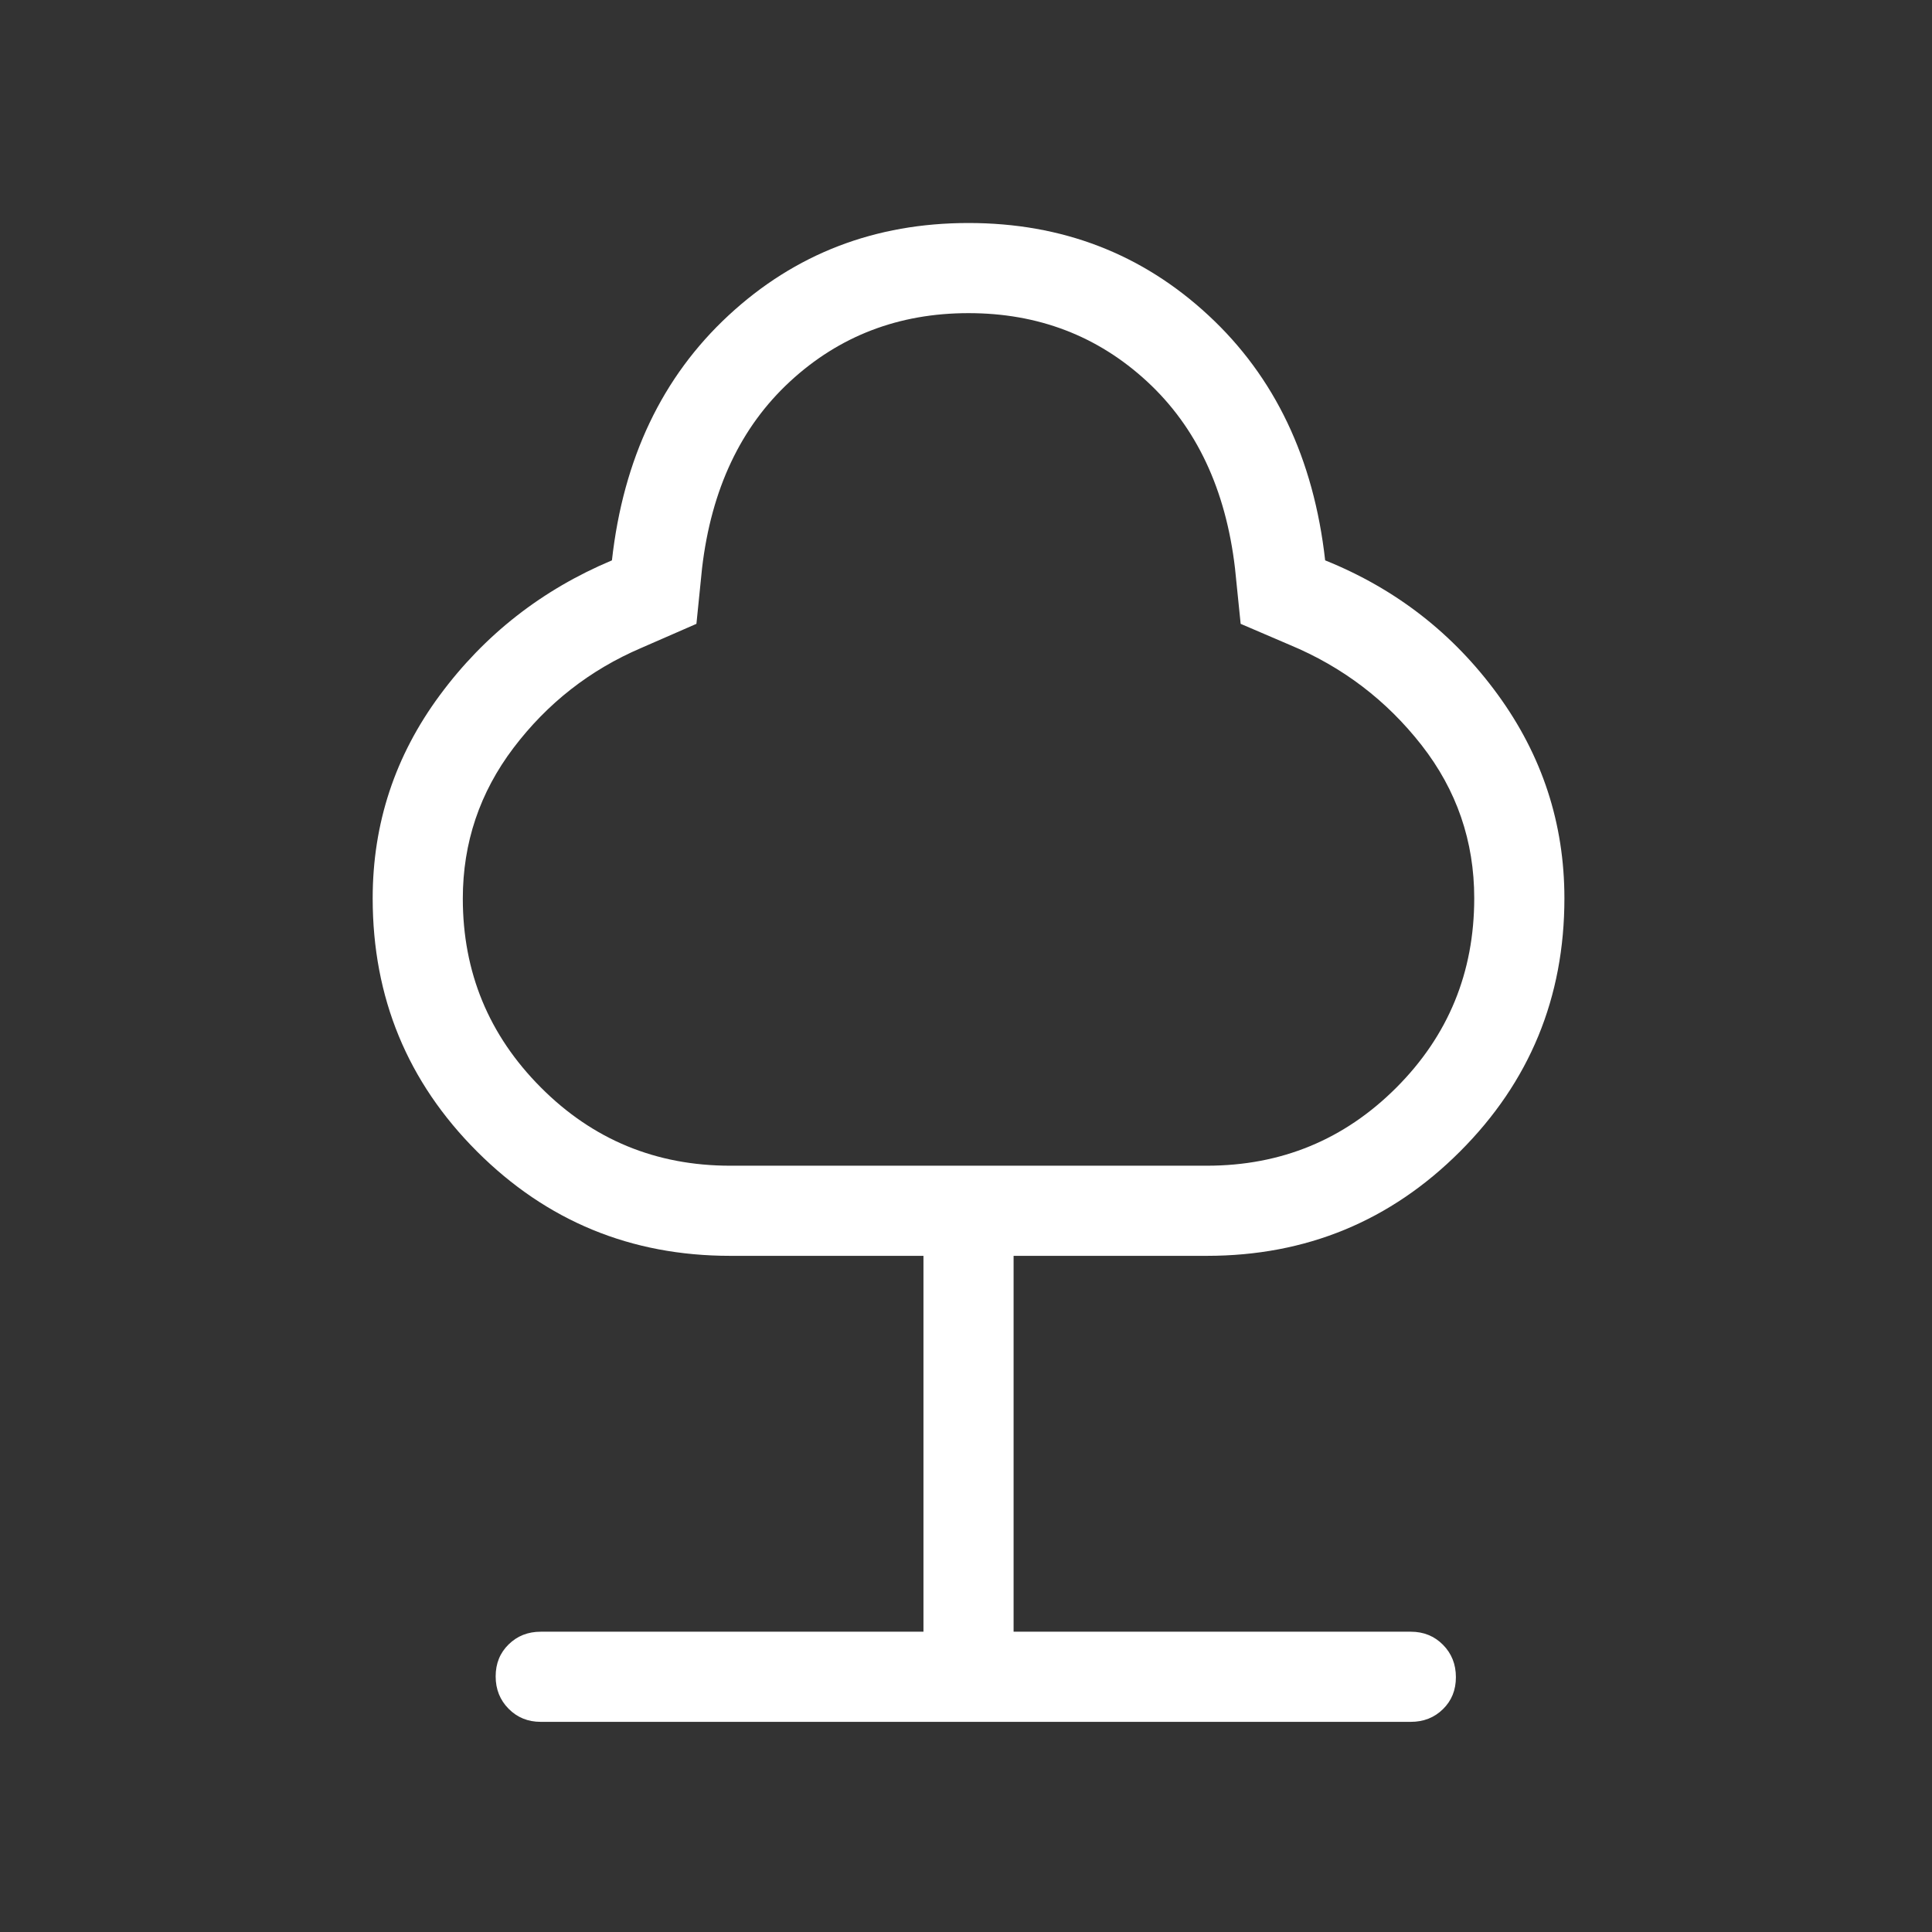 <?xml version="1.0" encoding="utf-8"?>
<svg xmlns="http://www.w3.org/2000/svg" fill="none" height="100%" overflow="visible" preserveAspectRatio="none" style="display: block;" viewBox="0 0 49 49" width="100%">
<rect x="0" y="0" width="49" height="49" fill="#333333" stroke="none"/>
<g id="Frame 427322035">
<path d="M23.421 41.384V31.851H18.519C16.003 31.851 13.863 30.969 12.098 29.204C10.334 27.44 9.452 25.3 9.452 22.784C9.452 20.885 10.019 19.168 11.153 17.634C12.287 16.099 13.743 14.959 15.52 14.212C15.809 11.629 16.796 9.557 18.48 7.997C20.165 6.436 22.193 5.656 24.564 5.656C26.936 5.656 28.964 6.436 30.648 7.997C32.332 9.557 33.319 11.629 33.609 14.212C35.399 14.933 36.858 16.067 37.985 17.614C39.113 19.162 39.677 20.885 39.677 22.784C39.677 25.3 38.795 27.44 37.03 29.204C35.266 30.969 33.126 31.851 30.609 31.851H25.707V41.384H35.782C36.106 41.384 36.378 41.494 36.597 41.715C36.816 41.936 36.925 42.21 36.925 42.537C36.925 42.864 36.816 43.134 36.597 43.348C36.378 43.563 36.106 43.67 35.782 43.67H13.714C13.39 43.67 13.119 43.56 12.9 43.339C12.681 43.118 12.571 42.844 12.571 42.517C12.571 42.19 12.681 41.92 12.9 41.706C13.119 41.491 13.39 41.384 13.714 41.384H23.421ZM18.519 29.565H30.609C32.493 29.565 34.094 28.905 35.413 27.586C36.731 26.267 37.39 24.665 37.39 22.78C37.39 21.333 36.945 20.04 36.056 18.901C35.166 17.762 34.05 16.913 32.709 16.355L31.466 15.822L31.322 14.409C31.087 12.41 30.344 10.832 29.093 9.676C27.841 8.52 26.332 7.942 24.564 7.942C22.797 7.942 21.287 8.52 20.036 9.676C18.785 10.832 18.041 12.41 17.806 14.409L17.663 15.822L16.264 16.433C14.962 16.99 13.882 17.836 13.024 18.968C12.167 20.1 11.738 21.374 11.738 22.79C11.738 24.658 12.397 26.255 13.716 27.579C15.034 28.903 16.636 29.565 18.519 29.565Z" fill="white" id="nature"/>
</g>
</svg>